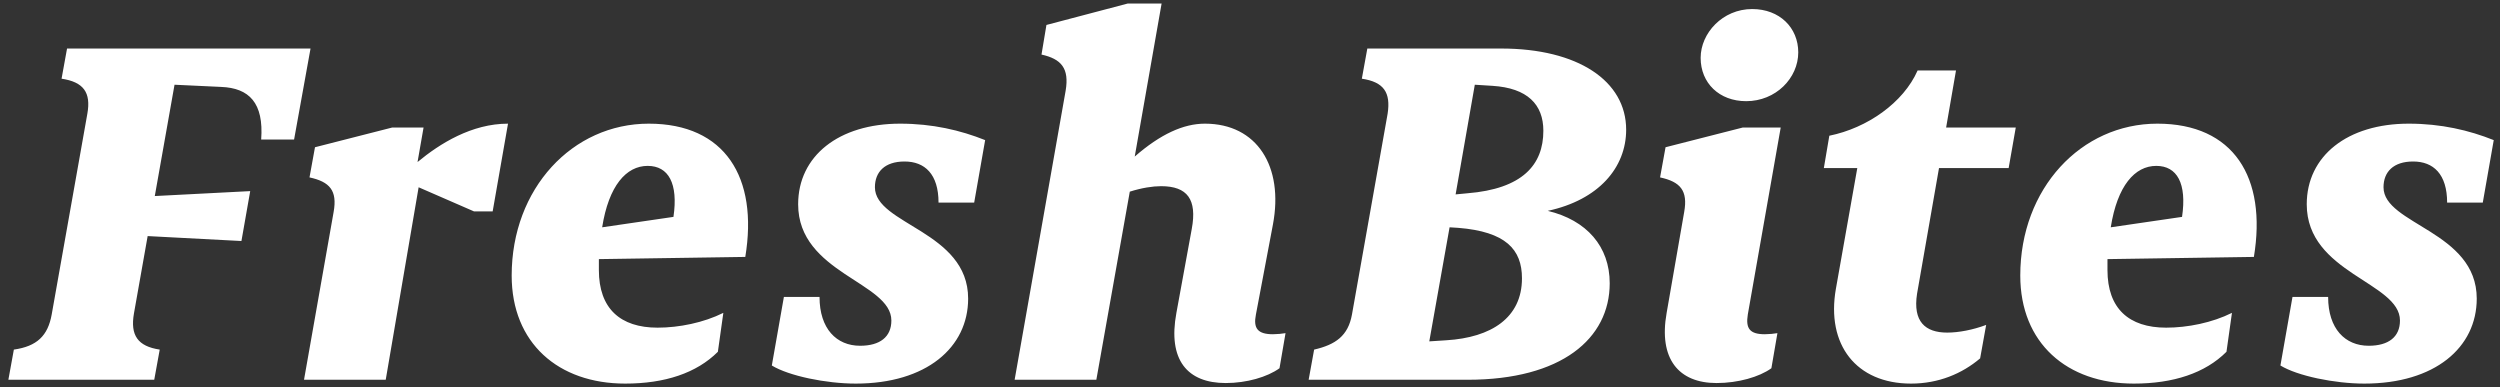 <svg width="155" height="24" viewBox="0 0 155 24" fill="none" xmlns="http://www.w3.org/2000/svg">
<rect x="0" y="0" width="155" height="24" fill="#333333" stroke="none"/>
<path d="M8.305 19.431C8.067 20.791 8.543 21.471 9.903 21.675L9.563 23.545H0.519L0.859 21.675C2.287 21.471 2.967 20.825 3.205 19.499L5.415 7.055C5.653 5.729 5.177 5.083 3.817 4.879L4.157 3.009H19.253L18.233 8.653H16.193C16.363 6.375 15.445 5.457 13.711 5.389L10.821 5.253L9.597 12.155L15.513 11.849L14.969 14.943L9.155 14.637L8.305 19.431ZM23.915 23.545H18.849L20.685 13.141C20.923 11.815 20.447 11.271 19.189 10.999L19.529 9.129L24.323 7.905H26.261L25.887 10.047C27.281 8.891 29.253 7.667 31.497 7.667L30.545 13.107H29.389L25.955 11.611L23.915 23.545ZM40.224 7.667C44.95 7.667 47.023 10.999 46.208 15.929L37.13 16.065C37.13 16.303 37.13 16.507 37.13 16.745C37.13 19.125 38.456 20.315 40.767 20.315C42.093 20.315 43.623 20.009 44.847 19.397L44.508 21.811C43.181 23.137 41.209 23.783 38.761 23.783C34.614 23.783 31.724 21.267 31.724 17.085C31.724 11.679 35.498 7.667 40.224 7.667ZM40.156 10.285C38.83 10.285 37.742 11.509 37.334 14.093L41.754 13.447C42.059 11.373 41.447 10.285 40.156 10.285ZM53.055 23.783C51.219 23.783 48.907 23.307 47.853 22.661L48.601 18.411H50.811C50.811 20.383 51.865 21.437 53.327 21.437C54.551 21.437 55.265 20.893 55.265 19.873C55.265 17.493 49.485 16.949 49.485 12.665C49.485 9.673 52.001 7.667 55.809 7.667C57.815 7.667 59.549 8.075 61.079 8.687L60.399 12.563H58.189C58.189 10.795 57.339 10.013 56.081 10.013C54.857 10.013 54.245 10.659 54.245 11.611C54.245 13.923 60.025 14.331 60.025 18.513C60.025 21.539 57.441 23.783 53.055 23.783ZM67.973 23.545H62.907L66.069 5.627C66.307 4.233 65.797 3.655 64.573 3.383L64.879 1.547L69.911 0.221H72.019L70.353 9.707C71.951 8.313 73.379 7.667 74.705 7.667C77.935 7.667 79.601 10.319 78.921 13.923L77.867 19.499C77.697 20.349 77.969 20.723 78.921 20.723C79.159 20.723 79.533 20.689 79.703 20.655L79.329 22.831C78.581 23.375 77.289 23.749 75.997 23.749C73.617 23.749 72.393 22.321 72.937 19.397L73.889 14.195C74.229 12.359 73.617 11.543 71.985 11.543C71.475 11.543 70.795 11.645 70.047 11.883L67.973 23.545ZM84.434 4.879L84.774 3.009H93.07C97.83 3.009 100.822 5.015 100.822 8.041C100.822 10.387 99.122 12.393 95.96 13.073C98.374 13.651 99.802 15.283 99.802 17.561C99.802 20.995 96.81 23.545 90.996 23.545H81.136L81.476 21.675C82.802 21.369 83.584 20.825 83.822 19.499L86.032 7.055C86.236 5.729 85.794 5.083 84.434 4.879ZM92.526 5.321L91.438 5.253L90.248 12.053L90.962 11.985C94.396 11.713 95.688 10.217 95.688 8.109C95.688 6.477 94.702 5.457 92.526 5.321ZM90.418 14.127L89.874 14.093L88.616 21.165L89.67 21.097C92.458 20.927 94.362 19.703 94.362 17.255C94.362 15.453 93.342 14.365 90.418 14.127ZM108.636 0.561C110.336 0.561 111.492 1.717 111.492 3.247C111.492 4.845 110.098 6.273 108.262 6.273C106.596 6.273 105.44 5.151 105.44 3.587C105.44 2.057 106.8 0.561 108.636 0.561ZM106.426 23.749C104.08 23.749 102.822 22.253 103.332 19.397L104.42 13.141C104.658 11.815 104.182 11.271 102.924 10.999L103.264 9.129L108.058 7.905H110.404L108.364 19.499C108.228 20.349 108.466 20.723 109.418 20.723C109.656 20.723 110.03 20.689 110.2 20.655L109.826 22.831C109.078 23.375 107.752 23.749 106.426 23.749ZM118.484 23.783C115.084 23.783 113.214 21.369 113.826 17.901L115.152 10.421H113.078L113.418 8.415C115.764 7.939 118.008 6.375 118.892 4.369H121.272L120.66 7.905H124.978L124.536 10.421H120.218L118.858 18.207C118.586 19.941 119.368 20.621 120.728 20.621C121.442 20.621 122.326 20.451 123.142 20.145L122.768 22.219C121.646 23.171 120.184 23.783 118.484 23.783ZM133.757 7.667C138.483 7.667 140.557 10.999 139.741 15.929L130.663 16.065C130.663 16.303 130.663 16.507 130.663 16.745C130.663 19.125 131.989 20.315 134.301 20.315C135.627 20.315 137.157 20.009 138.381 19.397L138.041 21.811C136.715 23.137 134.743 23.783 132.295 23.783C128.147 23.783 125.257 21.267 125.257 17.085C125.257 11.679 129.031 7.667 133.757 7.667ZM133.689 10.285C132.363 10.285 131.275 11.509 130.867 14.093L135.287 13.447C135.593 11.373 134.981 10.285 133.689 10.285ZM146.588 23.783C144.752 23.783 142.44 23.307 141.386 22.661L142.134 18.411H144.344C144.344 20.383 145.398 21.437 146.86 21.437C148.084 21.437 148.798 20.893 148.798 19.873C148.798 17.493 143.018 16.949 143.018 12.665C143.018 9.673 145.534 7.667 149.342 7.667C151.348 7.667 153.082 8.075 154.612 8.687L153.932 12.563H151.722C151.722 10.795 150.872 10.013 149.614 10.013C148.39 10.013 147.778 10.659 147.778 11.611C147.778 13.923 153.558 14.331 153.558 18.513C153.558 21.539 150.974 23.783 146.588 23.783Z" fill="white"/>
</svg>
